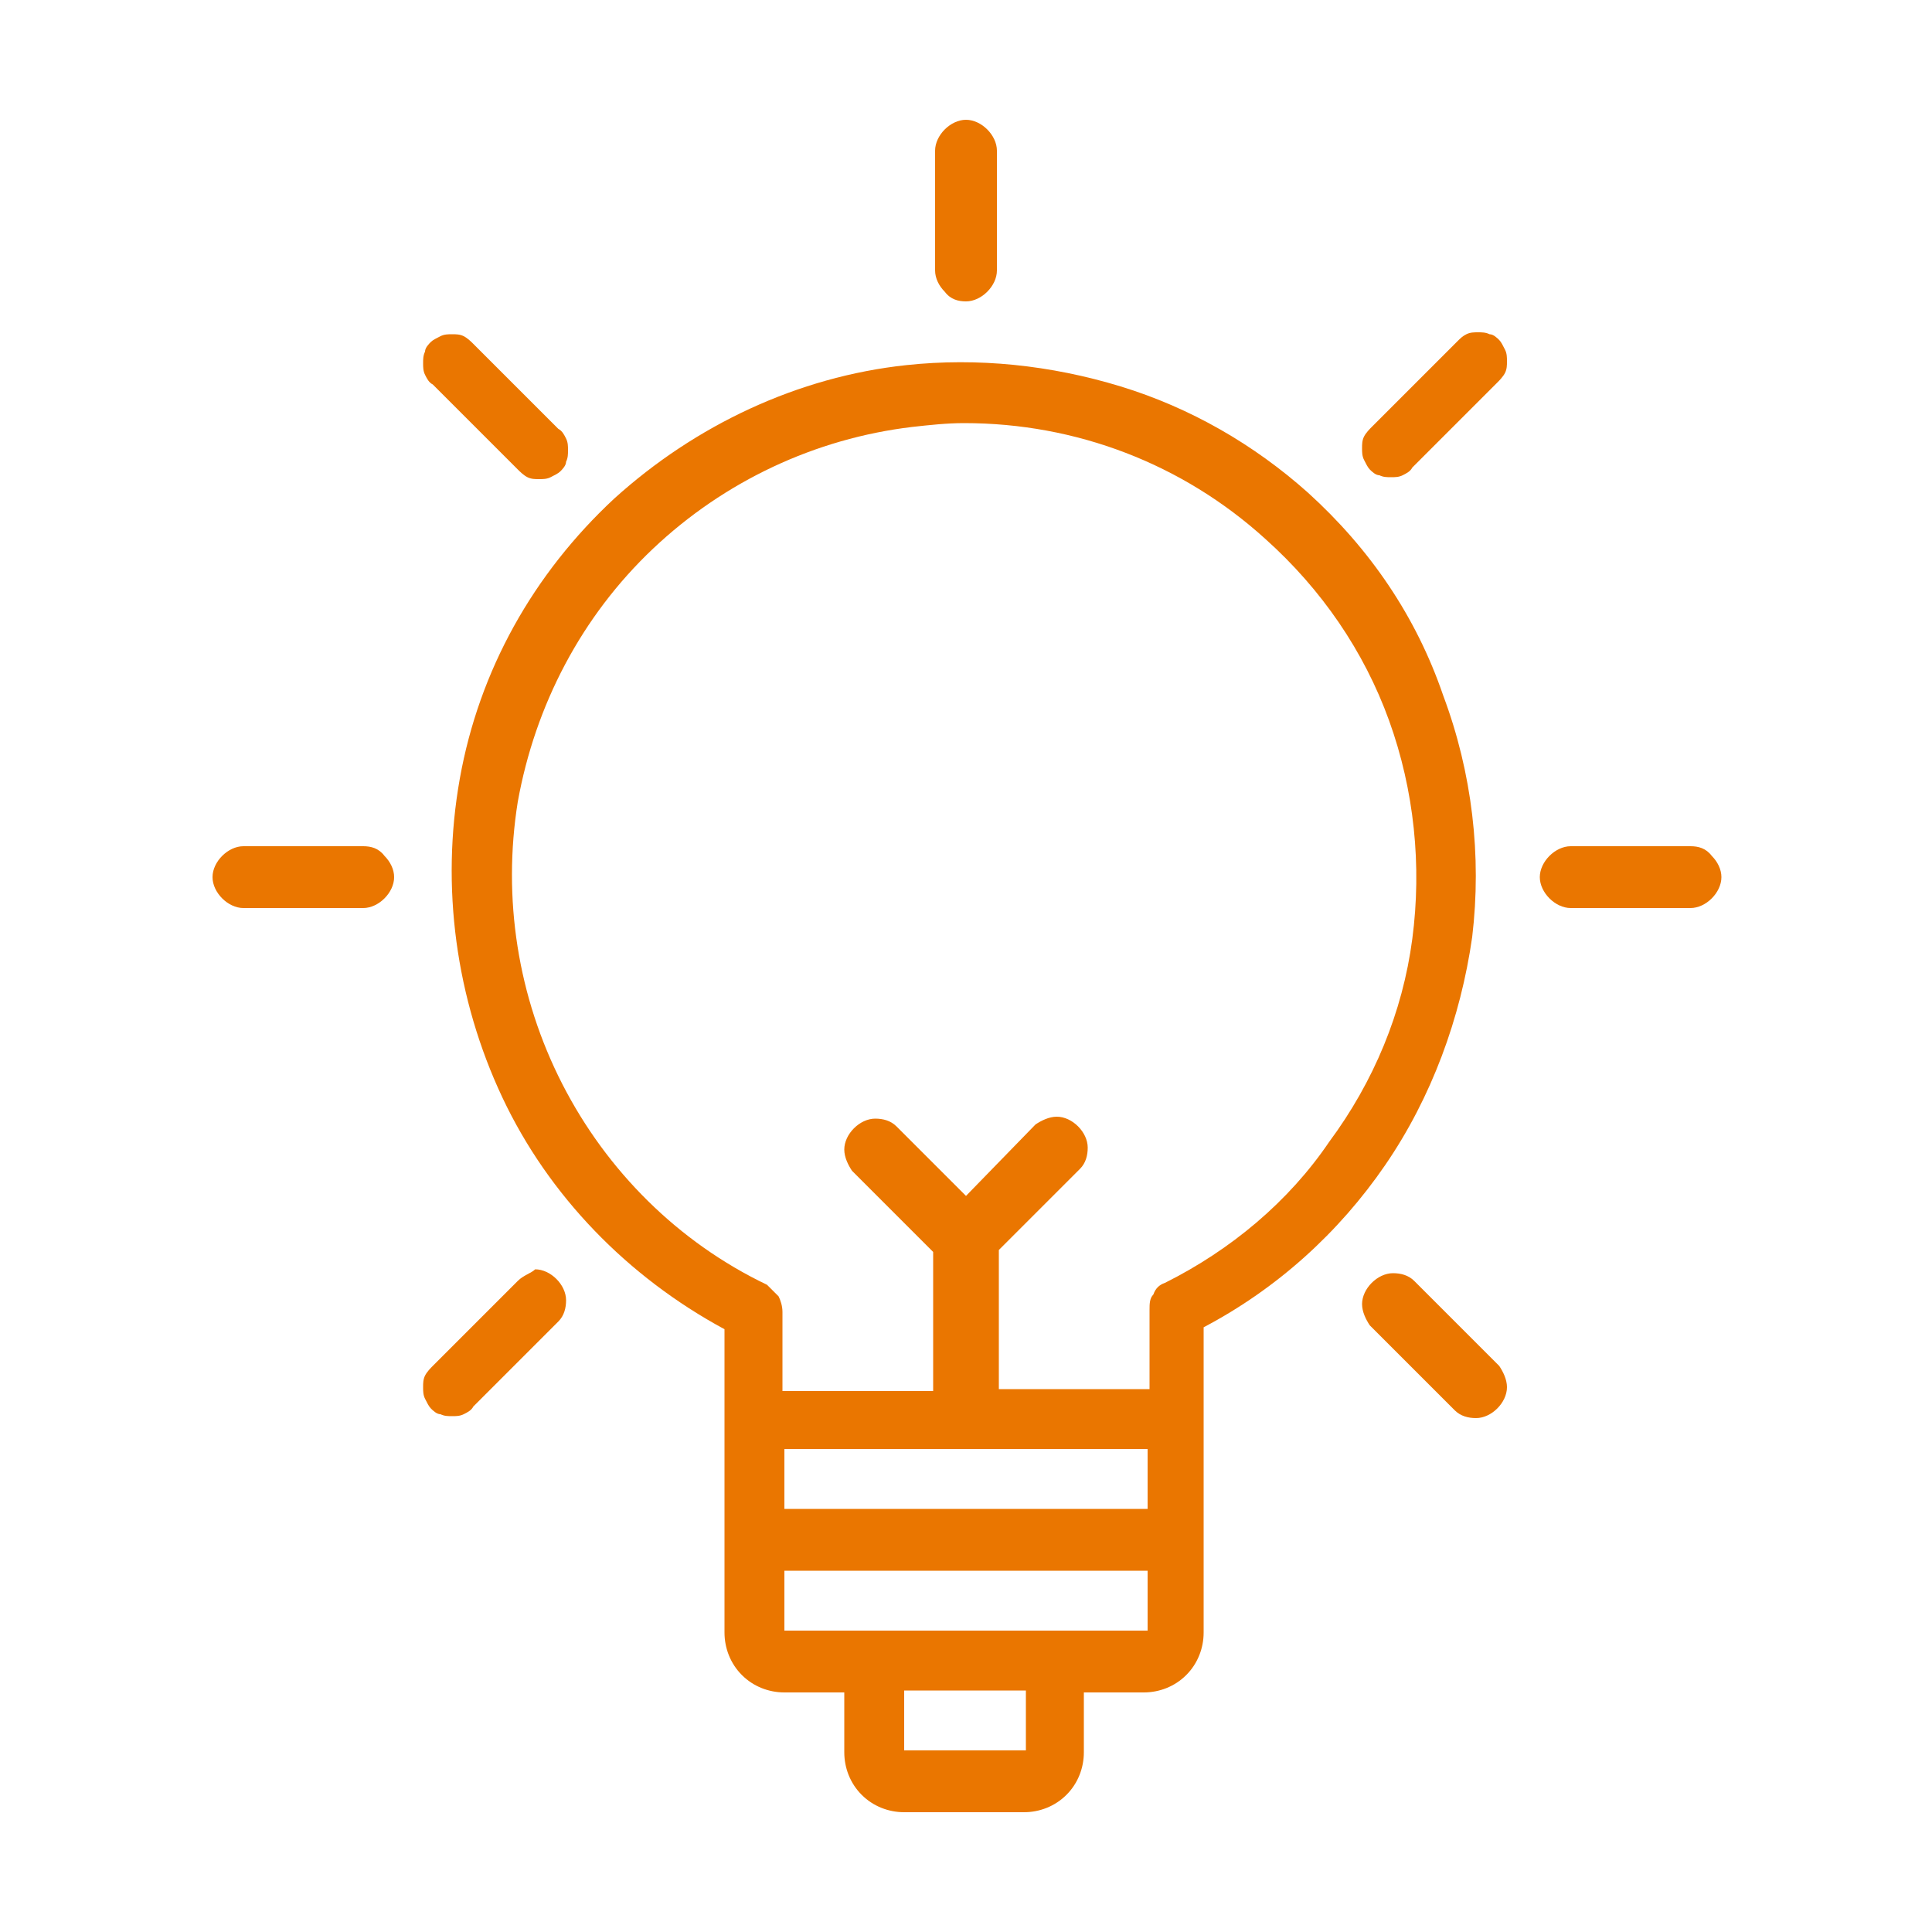 <?xml version="1.0" encoding="UTF-8"?>
<!-- Generator: Adobe Illustrator 28.3.0, SVG Export Plug-In . SVG Version: 6.00 Build 0)  -->
<svg xmlns="http://www.w3.org/2000/svg" xmlns:xlink="http://www.w3.org/1999/xlink" version="1.1" id="Layer_1" x="0px" y="0px" viewBox="0 0 100 100" style="enable-background:new 0 0 100 100;" xml:space="preserve">
<style type="text/css">
	.st0{fill:#EA7600;}
</style>
<path class="st0" d="M67.7,25.5c-2.8-2.5-6.1-4.4-9.7-5.5c-3.6-1.1-7.4-1.5-11.1-1.1c-5.6,0.6-10.9,3.1-15.1,6.9  c-4.2,3.9-7,8.9-8,14.5S23.6,51.7,26,56.8c2.4,5.1,6.5,9.3,11.5,12v15.7c0,0.8,0.3,1.6,0.9,2.2c0.6,0.6,1.4,0.9,2.2,0.9h3.1v3.1  c0,0.8,0.3,1.6,0.9,2.2c0.6,0.6,1.4,0.9,2.2,0.9h6.2c0.8,0,1.6-0.3,2.2-0.9c0.6-0.6,0.9-1.4,0.9-2.2v-3.1h3.1c0.8,0,1.6-0.3,2.2-0.9  c0.6-0.6,0.9-1.4,0.9-2.2V68.7c3.8-2,7-4.9,9.4-8.4s3.9-7.6,4.5-11.8c0.5-4.2,0-8.5-1.5-12.5C73.3,31.9,70.9,28.4,67.7,25.5z   M59.4,75v3.1H40.6V75H59.4z M53.1,90.6h-6.3v-3.1h6.3L53.1,90.6z M54.7,84.4H40.6v-3.1h18.8v3.1H54.7z M60.3,66.4  c-0.3,0.1-0.5,0.3-0.6,0.6c-0.2,0.2-0.2,0.5-0.2,0.8v4.1h-7.8v-7.2l4.2-4.2c0.3-0.3,0.4-0.7,0.4-1.1c0-0.4-0.2-0.8-0.5-1.1  c-0.3-0.3-0.7-0.5-1.1-0.5c-0.4,0-0.8,0.2-1.1,0.4L50,61.9l-3.6-3.6c-0.3-0.3-0.7-0.4-1.1-0.4c-0.4,0-0.8,0.2-1.1,0.5  c-0.3,0.3-0.5,0.7-0.5,1.1c0,0.4,0.2,0.8,0.4,1.1l4.2,4.2v7.2h-7.8v-4.1c0-0.3-0.1-0.6-0.2-0.8c-0.2-0.2-0.4-0.4-0.6-0.6  c-4.6-2.2-8.3-5.9-10.6-10.4c-2.3-4.5-3.1-9.6-2.3-14.6c0.9-5,3.3-9.6,7-13.1s8.4-5.7,13.4-6.3c0.9-0.1,1.8-0.2,2.7-0.2  c5.8,0,11.3,2.1,15.6,6c2.9,2.6,5.1,5.8,6.4,9.4c1.3,3.6,1.7,7.5,1.2,11.3c-0.5,3.8-2,7.4-4.3,10.5C66.7,62.2,63.7,64.7,60.3,66.4z"></path>
<path class="st0" d="M50,15.6c0.4,0,0.8-0.2,1.1-0.5c0.3-0.3,0.5-0.7,0.5-1.1V7.8c0-0.4-0.2-0.8-0.5-1.1c-0.3-0.3-0.7-0.5-1.1-0.5  s-0.8,0.2-1.1,0.5c-0.3,0.3-0.5,0.7-0.5,1.1v6.2c0,0.4,0.2,0.8,0.5,1.1C49.2,15.5,49.6,15.6,50,15.6z"></path>
<path class="st0" d="M26.8,24.3c0.1,0.1,0.3,0.3,0.5,0.4c0.2,0.1,0.4,0.1,0.6,0.1c0.2,0,0.4,0,0.6-0.1c0.2-0.1,0.4-0.2,0.5-0.3  c0.1-0.1,0.3-0.3,0.3-0.5c0.1-0.2,0.1-0.4,0.1-0.6c0-0.2,0-0.4-0.1-0.6c-0.1-0.2-0.2-0.4-0.4-0.5l-4.4-4.4c-0.1-0.1-0.3-0.3-0.5-0.4  c-0.2-0.1-0.4-0.1-0.6-0.1c-0.2,0-0.4,0-0.6,0.1c-0.2,0.1-0.4,0.2-0.5,0.3c-0.1,0.1-0.3,0.3-0.3,0.5c-0.1,0.2-0.1,0.4-0.1,0.6  c0,0.2,0,0.4,0.1,0.6c0.1,0.2,0.2,0.4,0.4,0.5L26.8,24.3z"></path>
<path class="st0" d="M18.8,43.8h-6.2c-0.4,0-0.8,0.2-1.1,0.5c-0.3,0.3-0.5,0.7-0.5,1.1s0.2,0.8,0.5,1.1c0.3,0.3,0.7,0.5,1.1,0.5h6.2  c0.4,0,0.8-0.2,1.1-0.5c0.3-0.3,0.5-0.7,0.5-1.1s-0.2-0.8-0.5-1.1C19.6,43.9,19.2,43.8,18.8,43.8z"></path>
<path class="st0" d="M26.8,66.3l-4.4,4.4c-0.1,0.1-0.3,0.3-0.4,0.5c-0.1,0.2-0.1,0.4-0.1,0.6c0,0.2,0,0.4,0.1,0.6  c0.1,0.2,0.2,0.4,0.3,0.5c0.1,0.1,0.3,0.3,0.5,0.3c0.2,0.1,0.4,0.1,0.6,0.1c0.2,0,0.4,0,0.6-0.1c0.2-0.1,0.4-0.2,0.5-0.4l4.4-4.4  c0.3-0.3,0.4-0.7,0.4-1.1c0-0.4-0.2-0.8-0.5-1.1c-0.3-0.3-0.7-0.5-1.1-0.5C27.5,65.9,27.1,66,26.8,66.3z"></path>
<path class="st0" d="M75.4,17.7L71,22.1c-0.1,0.1-0.3,0.3-0.4,0.5c-0.1,0.2-0.1,0.4-0.1,0.6c0,0.2,0,0.4,0.1,0.6  c0.1,0.2,0.2,0.4,0.3,0.5c0.1,0.1,0.3,0.3,0.5,0.3c0.2,0.1,0.4,0.1,0.6,0.1c0.2,0,0.4,0,0.6-0.1c0.2-0.1,0.4-0.2,0.5-0.4l4.4-4.4  c0.1-0.1,0.3-0.3,0.4-0.5c0.1-0.2,0.1-0.4,0.1-0.6c0-0.2,0-0.4-0.1-0.6c-0.1-0.2-0.2-0.4-0.3-0.5c-0.1-0.1-0.3-0.3-0.5-0.3  c-0.2-0.1-0.4-0.1-0.6-0.1c-0.2,0-0.4,0-0.6,0.1C75.7,17.4,75.6,17.5,75.4,17.7z"></path>
<path class="st0" d="M73.2,66.3c-0.3-0.3-0.7-0.4-1.1-0.4c-0.4,0-0.8,0.2-1.1,0.5c-0.3,0.3-0.5,0.7-0.5,1.1c0,0.4,0.2,0.8,0.4,1.1  l4.4,4.4c0.3,0.3,0.7,0.4,1.1,0.4c0.4,0,0.8-0.2,1.1-0.5c0.3-0.3,0.5-0.7,0.5-1.1c0-0.4-0.2-0.8-0.4-1.1L73.2,66.3z"></path>
<path class="st0" d="M87.5,43.8h-6.2c-0.4,0-0.8,0.2-1.1,0.5c-0.3,0.3-0.5,0.7-0.5,1.1s0.2,0.8,0.5,1.1c0.3,0.3,0.7,0.5,1.1,0.5h6.2  c0.4,0,0.8-0.2,1.1-0.5c0.3-0.3,0.5-0.7,0.5-1.1s-0.2-0.8-0.5-1.1C88.3,43.9,87.9,43.8,87.5,43.8z"></path>
</svg>
